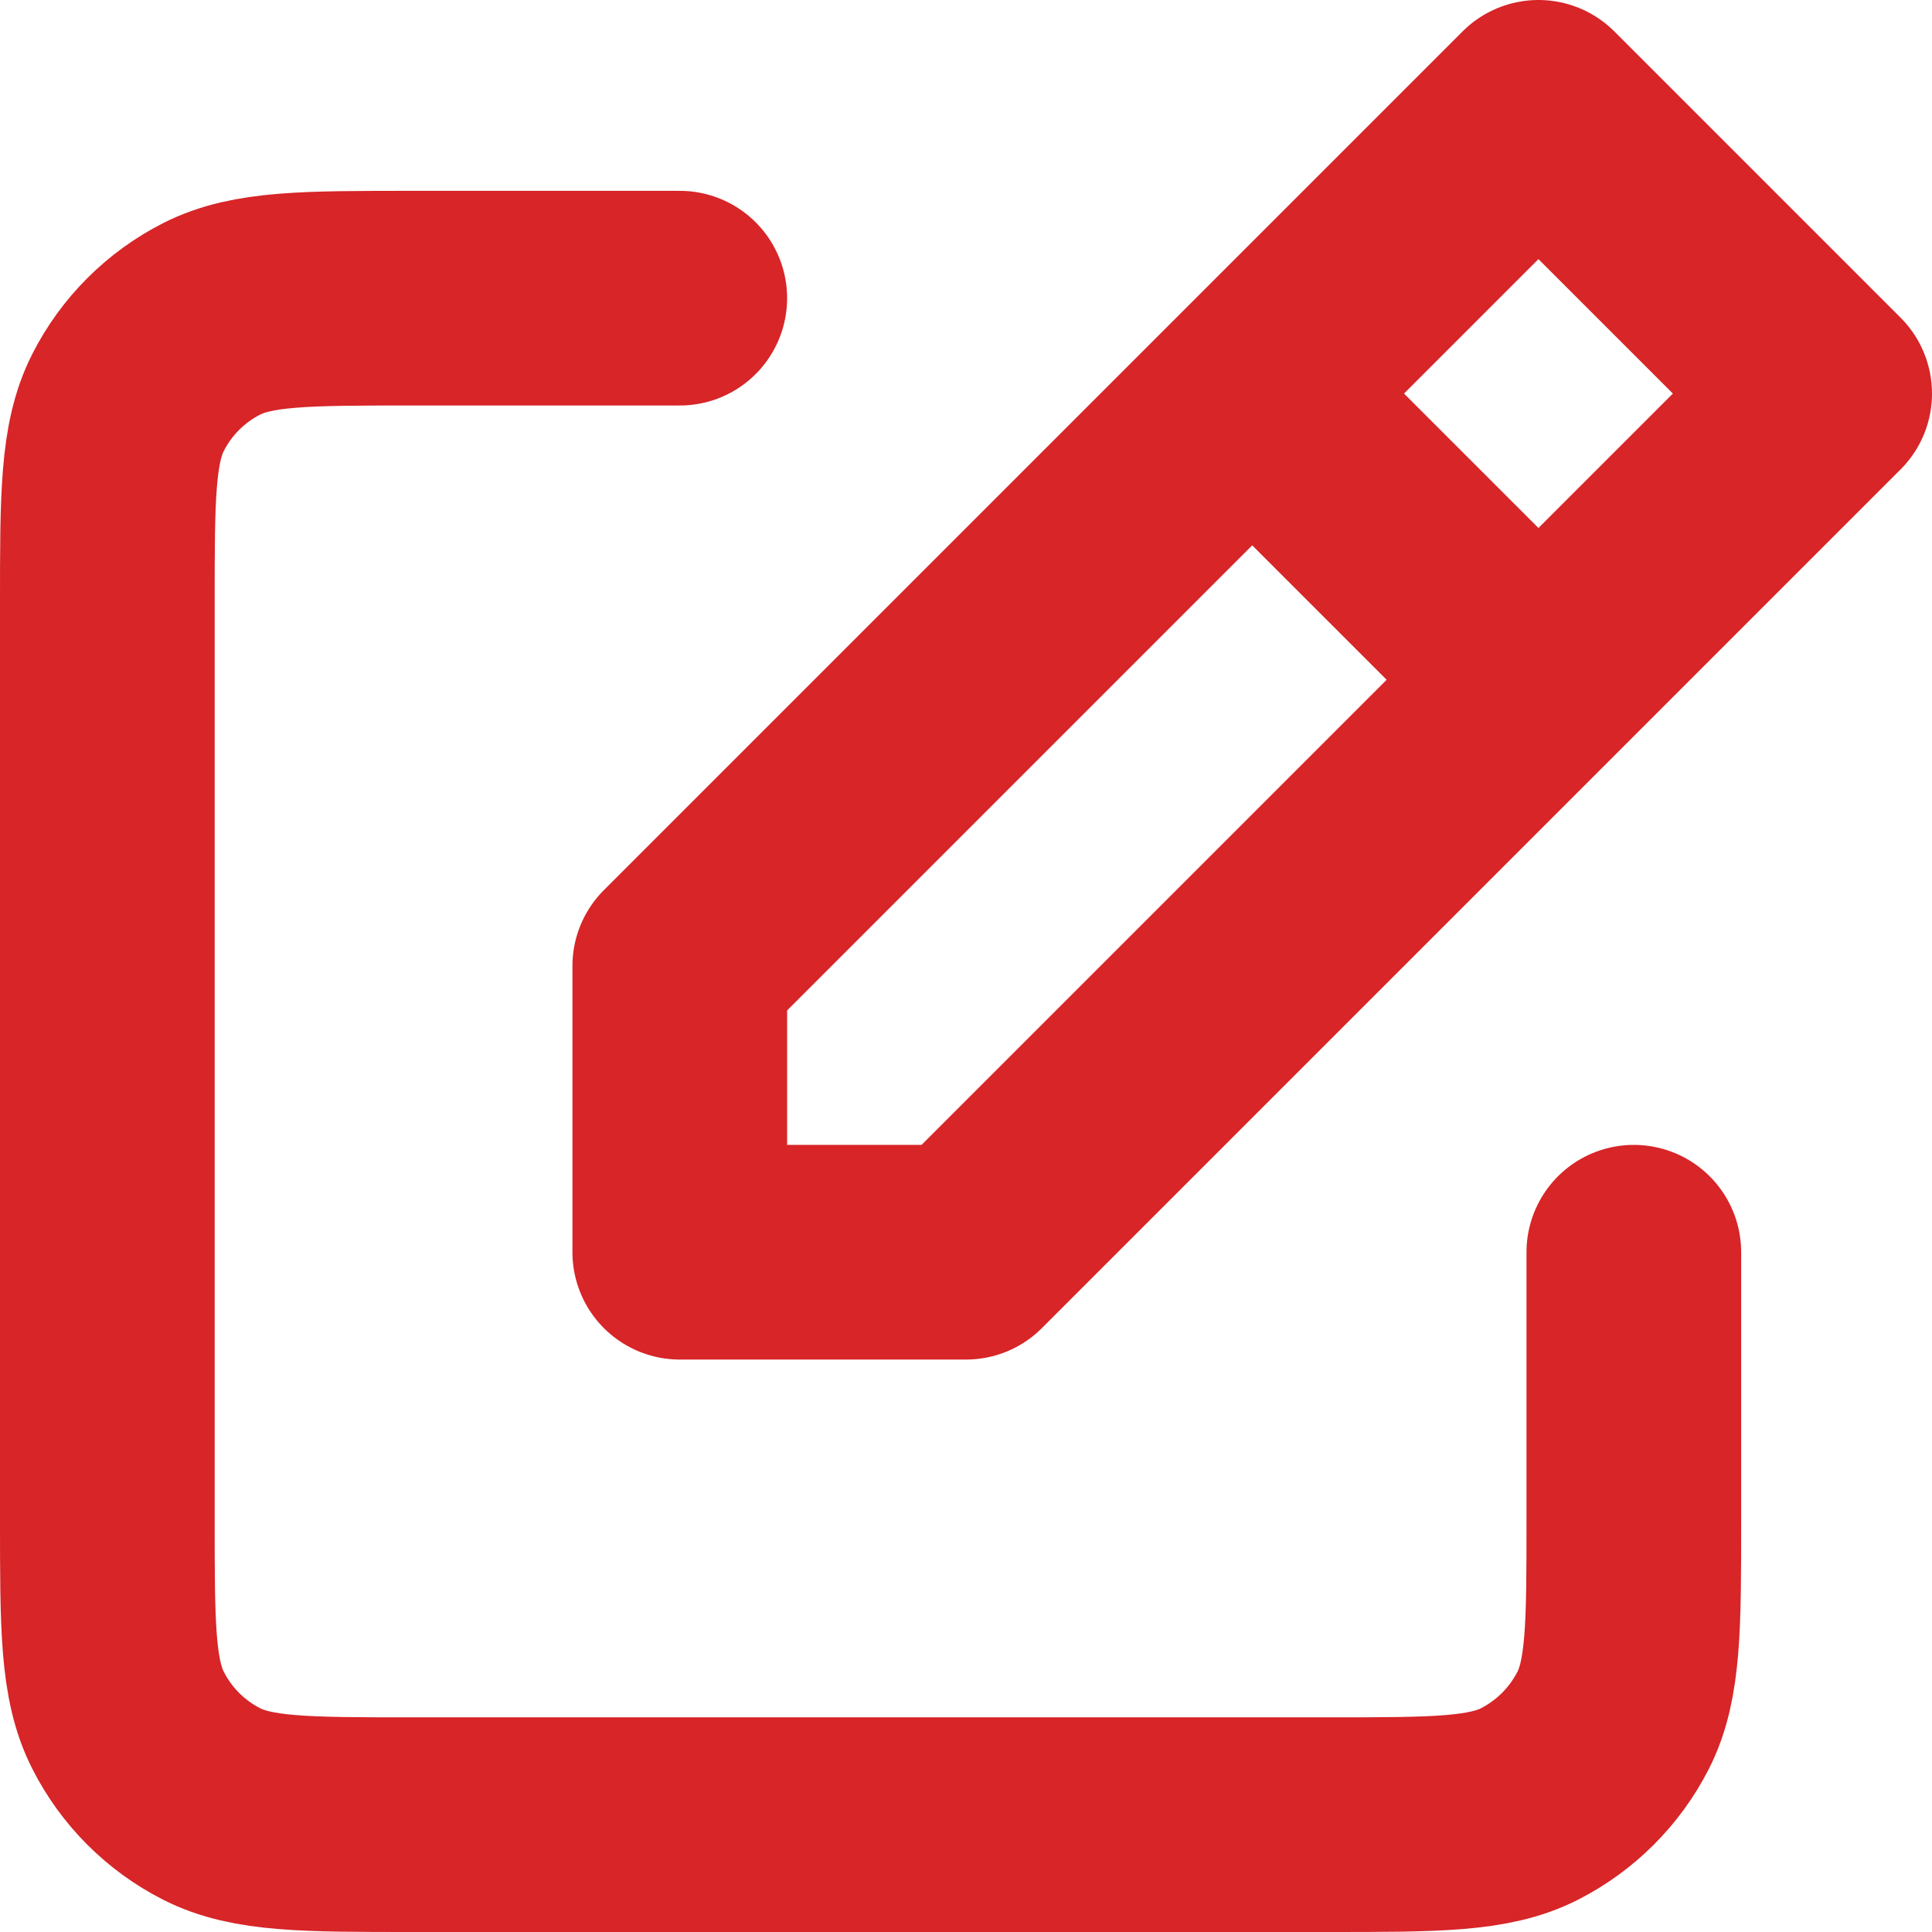 <svg width="27" height="27" viewBox="0 0 27 27" fill="none" xmlns="http://www.w3.org/2000/svg">
<path d="M9.5 4.167H5.767C4.273 4.167 3.526 4.167 2.956 4.457C2.454 4.713 2.046 5.121 1.791 5.622C1.5 6.193 1.5 6.94 1.5 8.434V21.234C1.5 22.727 1.5 23.473 1.791 24.044C2.046 24.546 2.454 24.954 2.956 25.21C3.526 25.5 4.272 25.5 5.763 25.5H18.571C20.061 25.5 20.807 25.5 21.377 25.21C21.878 24.954 22.287 24.545 22.543 24.044C22.833 23.474 22.833 22.728 22.833 21.238V17.5M17.5 5.5L9.5 13.5V17.5H13.5L21.5 9.5M17.5 5.5L21.5 1.5L25.5 5.5L21.5 9.5M17.5 5.5L21.5 9.5" stroke="#D72528" stroke-width="3" stroke-linecap="round" stroke-linejoin="round"/>
</svg>

